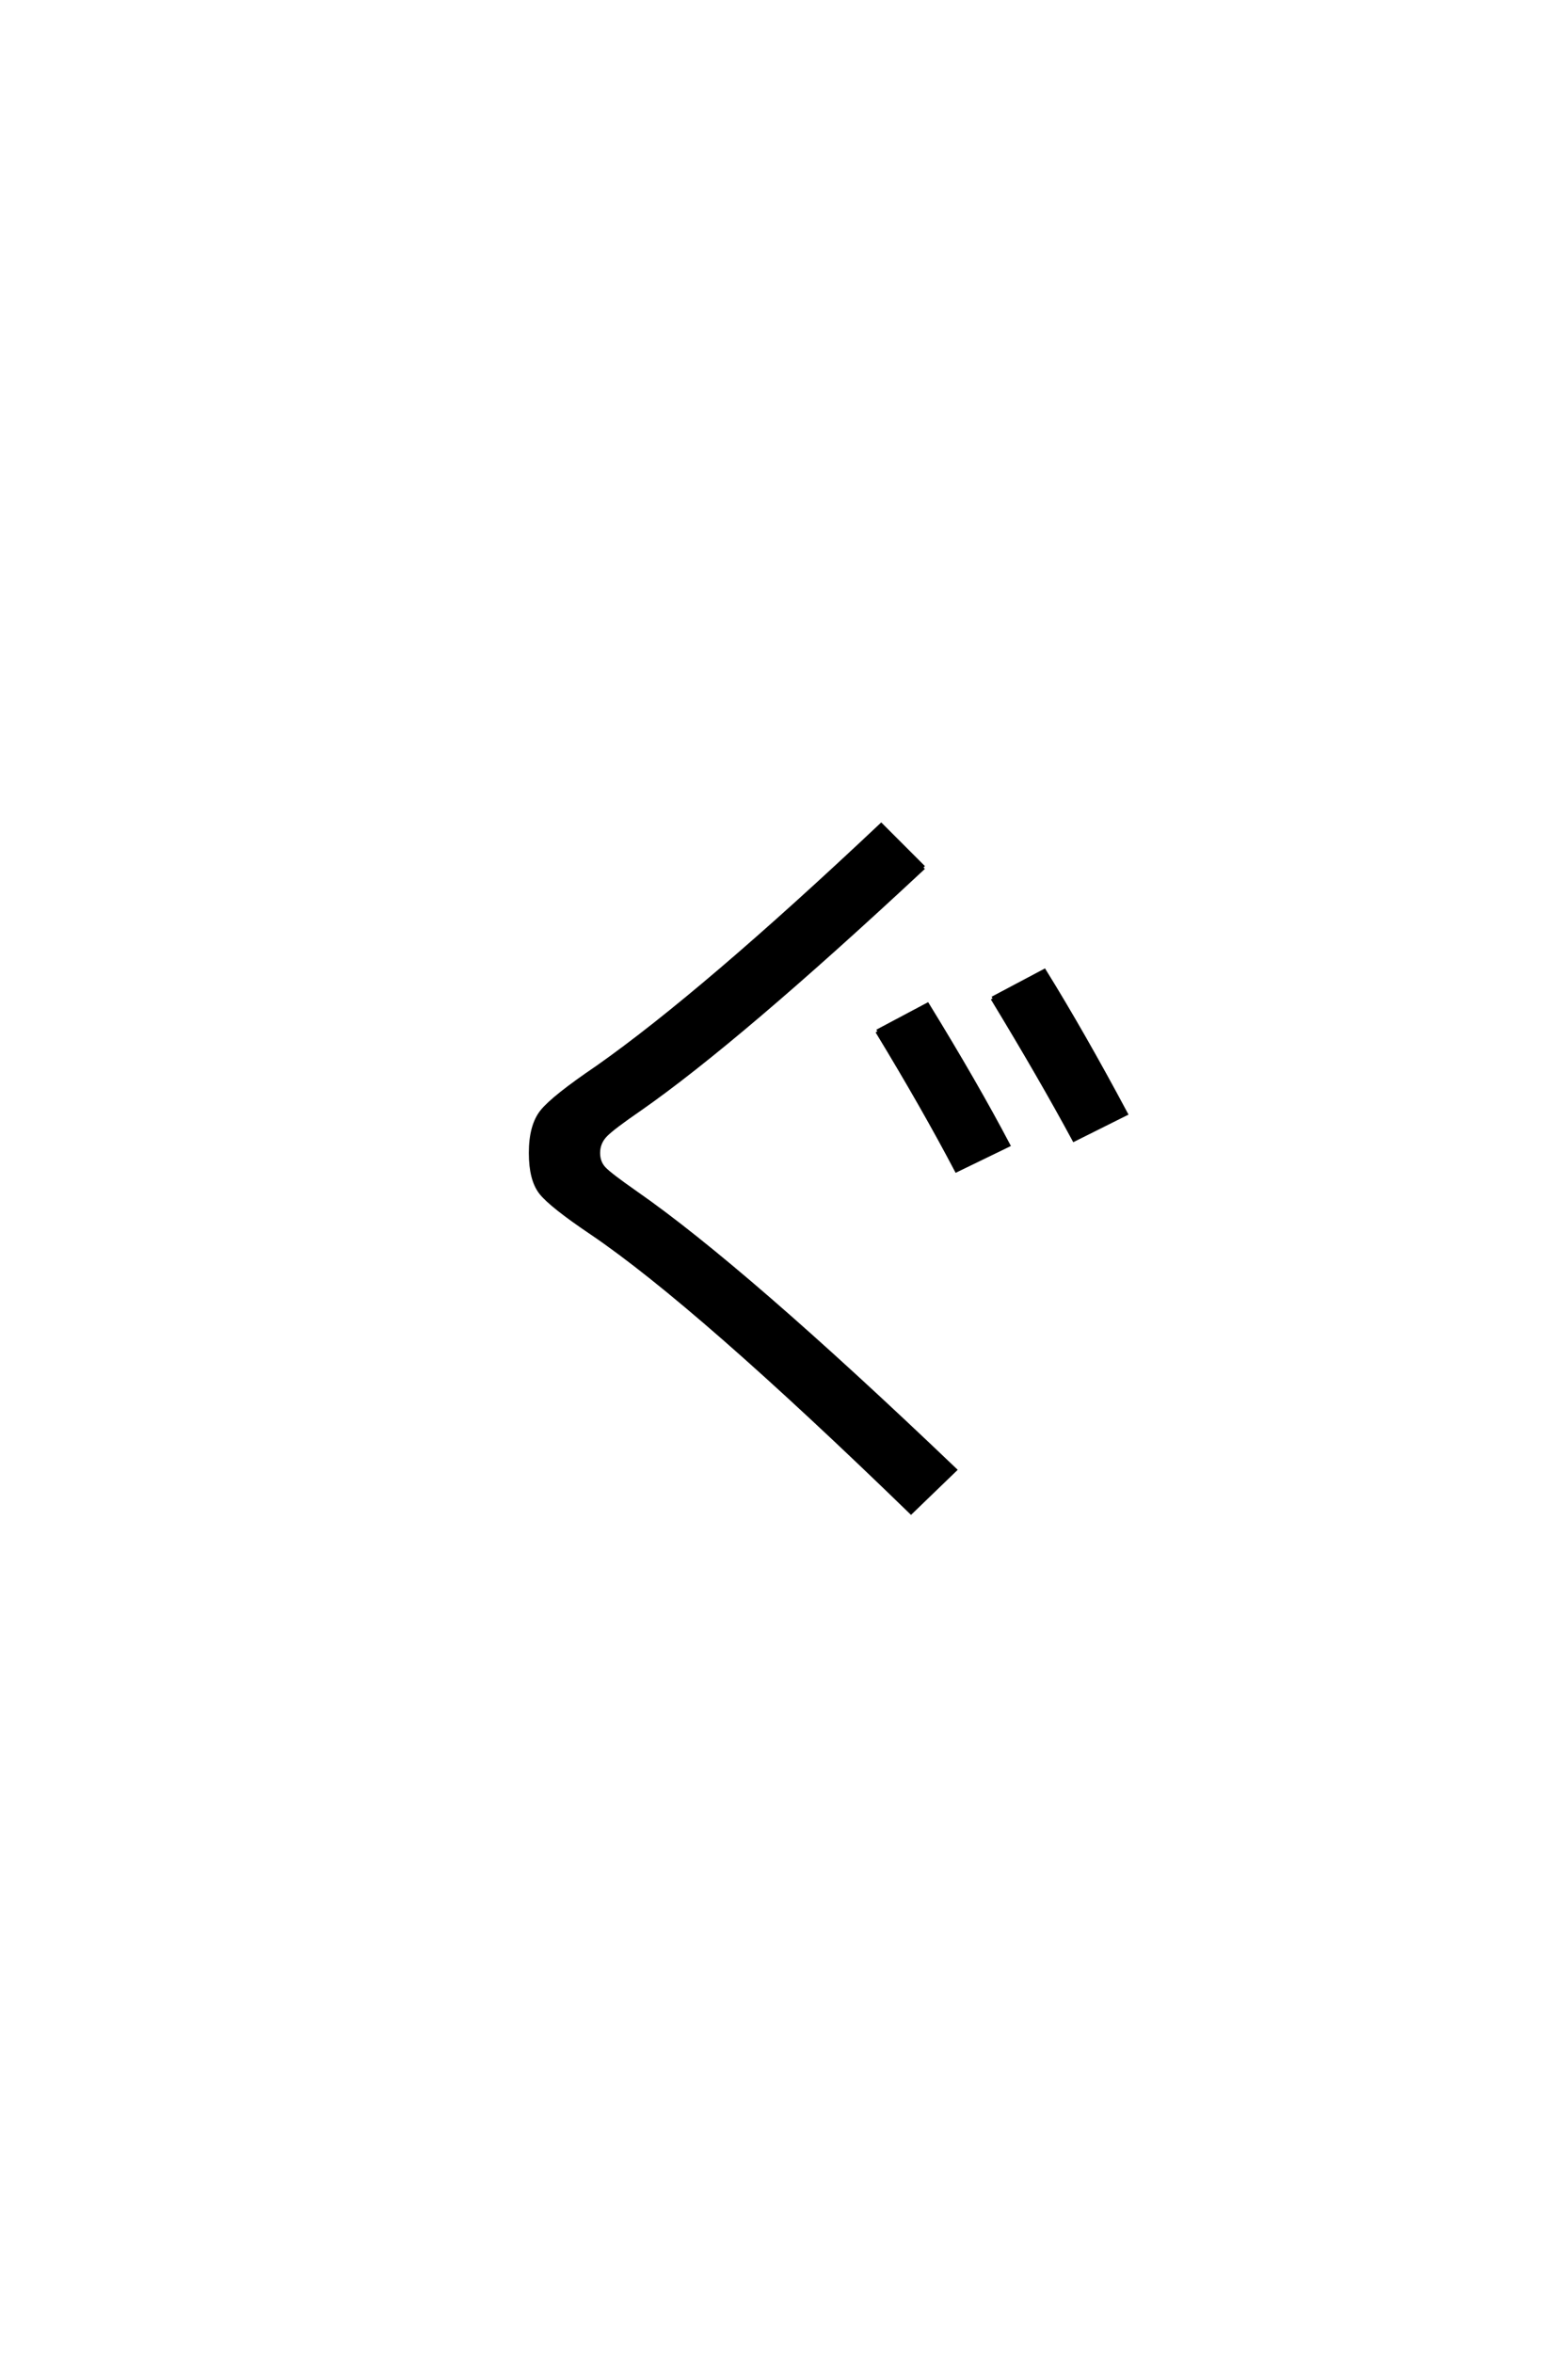 <?xml version='1.0' encoding='UTF-8'?>
<!DOCTYPE svg PUBLIC "-//W3C//DTD SVG 1.0//EN"
    "http://www.w3.org/TR/2001/REC-SVG-20010904/DTD/svg10.dtd">

<svg xmlns='http://www.w3.org/2000/svg' version='1.0'
     width='40.0' height='60.0'>

 <g transform='scale(0.1 -0.1) translate(110.0 -370.0)'>
  <path d='M113.797 107
L126.594 113.797
Q139 93.594 147.203 78
L134 71.594
Q125.594 87.594 113.797 107
Q125.594 87.594 113.797 107
M143.203 115.406
L156.406 122.406
Q166.203 106.594 177.203 86
L164 79.406
Q155.594 95 143.203 115.406
Q155.594 95 143.203 115.406
M125.594 148.797
Q78.406 104.797 53.203 87.203
Q46.203 82.406 44.391 80.5
Q42.594 78.594 42.594 76
Q42.594 73.594 44.094 72
Q45.594 70.406 52.203 65.797
Q79.797 46.594 133.594 -4.797
L122.406 -15.594
Q67.797 37.406 41 55.594
Q30.594 62.594 28 65.891
Q25.406 69.203 25.406 76
Q25.406 83 28.297 86.594
Q31.203 90.203 42.406 97.797
Q69.406 116.797 114.797 159.594
L125.594 148.797
'
        style='fill: #000000; stroke: #000000'/>

 </g>
</svg>
